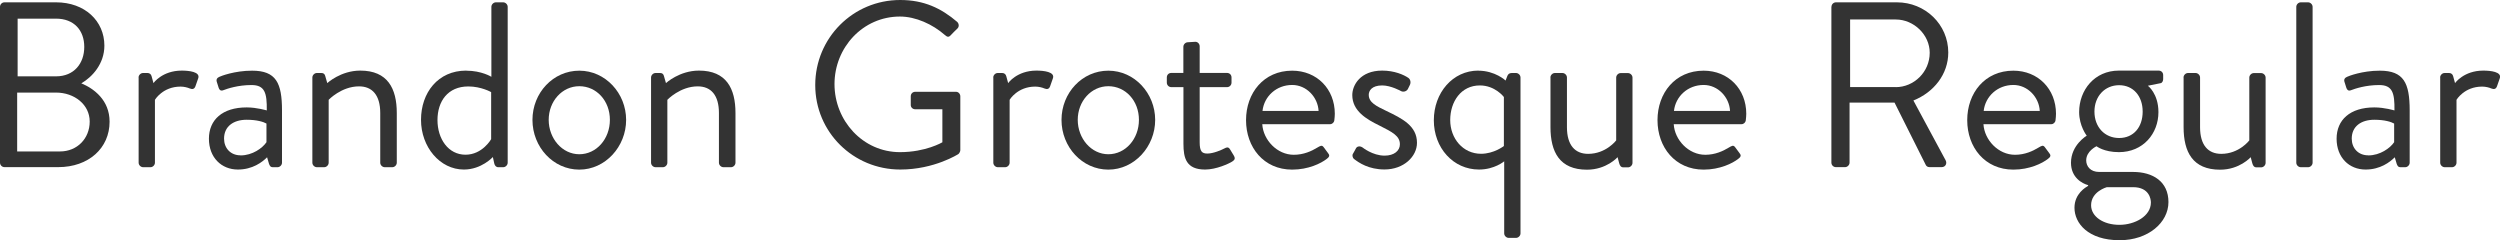 <?xml version="1.0" encoding="UTF-8"?> <svg xmlns="http://www.w3.org/2000/svg" id="Layer_1" viewBox="0 0 321.9 30.93"><defs><style>.cls-1{fill:#333;}</style></defs><path class="cls-1" d="m0,.88C0,.58.24.3.58.3h6.64c3.7,0,6.22,2.4,6.22,5.58,0,2.33-1.55,4.03-2.97,4.85,1.61.67,3.64,2.15,3.64,4.94,0,3.4-2.7,5.85-6.61,5.85H.58c-.33,0-.58-.27-.58-.58V.88Zm7.73,18.62c2.21,0,3.82-1.67,3.82-3.85s-1.97-3.73-4.34-3.73H2.21v7.58h5.52Zm-.52-9.67c2.33,0,3.64-1.67,3.64-3.79s-1.3-3.64-3.64-3.64H2.27v7.43h4.94Z"></path><path class="cls-1" d="m17.84,9.98c0-.3.27-.58.58-.58h.58c.24,0,.46.15.52.42l.24.88s1.12-1.61,3.64-1.61c.91,0,2.43.15,2.12,1l-.36,1.03c-.15.39-.42.39-.73.27-.27-.12-.73-.24-1.18-.24-2.3,0-3.3,1.7-3.3,1.7v8.1c0,.3-.27.58-.58.58h-.94c-.3,0-.58-.27-.58-.58v-10.98Z"></path><path class="cls-1" d="m31.77,13.83c1.3,0,2.58.39,2.58.39.03-2.24-.24-3.27-1.97-3.27s-3.09.46-3.64.67c-.3.12-.49-.03-.58-.3l-.24-.76c-.12-.36.06-.55.33-.67.18-.09,1.94-.79,4.21-.79,3.09,0,3.85,1.58,3.85,5.12v6.73c0,.3-.27.58-.58.58h-.58c-.33,0-.42-.18-.52-.46l-.24-.82c-.64.64-1.88,1.58-3.76,1.58-2.12,0-3.73-1.55-3.73-3.97s1.73-4.03,4.85-4.03Zm-.79,6.18c1.52,0,2.82-.94,3.33-1.7v-2.4c-.36-.21-1.21-.49-2.55-.49-1.7,0-2.91.85-2.91,2.43,0,1.21.82,2.15,2.12,2.15Z"></path><path class="cls-1" d="m40.22,9.98c0-.3.27-.58.58-.58h.58c.27,0,.42.12.49.36l.27.94s1.73-1.61,4.25-1.61c3.52,0,4.7,2.3,4.7,5.46v6.4c0,.3-.27.58-.58.58h-.97c-.3,0-.58-.27-.58-.58v-6.4c0-2.3-1.03-3.43-2.73-3.43-2.27,0-3.91,1.73-3.91,1.73v8.1c0,.3-.27.58-.58.58h-.94c-.3,0-.58-.27-.58-.58v-10.98Z"></path><path class="cls-1" d="m60.03,9.1c2,0,3.24.79,3.24.79V.88c0-.3.27-.58.58-.58h.94c.3,0,.58.27.58.58v20.07c0,.3-.27.58-.58.58h-.64c-.27,0-.45-.21-.51-.49l-.18-.82s-1.46,1.61-3.73,1.61c-3.09,0-5.52-2.91-5.52-6.4s2.18-6.34,5.82-6.34Zm-.09,10.82c2.18,0,3.3-2,3.3-2v-6.06s-1.27-.73-2.94-.73c-2.64,0-3.97,1.91-3.97,4.33s1.39,4.46,3.61,4.46Z"></path><path class="cls-1" d="m74.59,9.1c3.37,0,6.03,2.91,6.03,6.34s-2.67,6.4-6.03,6.4-6.03-2.91-6.03-6.4,2.67-6.34,6.03-6.34Zm0,10.76c2.21,0,3.94-1.97,3.94-4.43s-1.73-4.33-3.94-4.33-3.94,1.94-3.94,4.33,1.73,4.43,3.94,4.43Z"></path><path class="cls-1" d="m83.83,9.98c0-.3.27-.58.58-.58h.58c.27,0,.42.12.49.36l.27.94s1.73-1.61,4.25-1.61c3.52,0,4.7,2.3,4.7,5.46v6.4c0,.3-.27.58-.58.58h-.97c-.3,0-.58-.27-.58-.58v-6.4c0-2.3-1.03-3.43-2.73-3.43-2.27,0-3.91,1.73-3.91,1.73v8.1c0,.3-.27.58-.58.58h-.94c-.3,0-.58-.27-.58-.58v-10.98Z"></path><path class="cls-1" d="m115.91,0c3.06,0,5.28,1.06,7.34,2.82.24.24.27.61.03.85-.27.27-.61.58-.85.85-.27.3-.45.27-.79-.03-1.55-1.36-3.73-2.36-5.76-2.36-4.79,0-8.43,4-8.43,8.7s3.64,8.76,8.43,8.76c3.33,0,5.46-1.27,5.46-1.27v-4.25h-3.49c-.33,0-.58-.24-.58-.55v-1.12c0-.33.24-.58.58-.58h5.25c.3,0,.55.27.55.58v6.94c0,.15-.12.39-.24.49,0,0-3.09,2-7.49,2-6.06,0-10.95-4.82-10.95-10.88S109.84,0,115.91,0Z"></path><path class="cls-1" d="m127.89,9.98c0-.3.27-.58.58-.58h.58c.24,0,.46.15.52.42l.24.88s1.12-1.61,3.64-1.61c.91,0,2.43.15,2.12,1l-.36,1.03c-.15.39-.42.39-.73.27-.27-.12-.73-.24-1.18-.24-2.3,0-3.3,1.7-3.3,1.7v8.1c0,.3-.27.58-.58.58h-.94c-.3,0-.58-.27-.58-.58v-10.98Z"></path><path class="cls-1" d="m142.71,9.1c3.37,0,6.03,2.91,6.03,6.34s-2.67,6.4-6.03,6.4-6.03-2.91-6.03-6.4,2.67-6.34,6.03-6.34Zm0,10.76c2.21,0,3.94-1.97,3.94-4.43s-1.73-4.33-3.94-4.33-3.94,1.94-3.94,4.33,1.73,4.43,3.94,4.43Z"></path><path class="cls-1" d="m152.37,11.22h-1.55c-.33,0-.58-.27-.58-.58v-.67c0-.33.24-.58.58-.58h1.55v-3.37c0-.3.27-.58.58-.58l.97-.06c.3,0,.55.27.55.58v3.43h3.52c.33,0,.58.24.58.58v.67c0,.3-.24.58-.58.58h-3.52v7.09c0,1.21.3,1.46,1,1.46.76,0,1.82-.46,2.21-.67.45-.24.58-.06.73.18l.46.76c.21.36.12.55-.21.76-.42.27-2.06,1.03-3.49,1.03-2.43,0-2.79-1.46-2.79-3.33v-7.28Z"></path><path class="cls-1" d="m166.38,9.1c3.18,0,5.49,2.36,5.49,5.55,0,.21-.03.61-.06.82-.03.3-.27.52-.55.52h-8.73c.12,2.03,1.91,3.94,4.06,3.94,1.27,0,2.3-.48,3-.91.42-.24.61-.39.85-.06.18.24.33.45.52.7.21.27.33.46-.12.79-.73.58-2.37,1.39-4.46,1.39-3.67,0-5.94-2.88-5.94-6.37s2.27-6.37,5.94-6.37Zm3.4,5.18c-.09-1.76-1.55-3.34-3.4-3.34-2.03,0-3.61,1.46-3.82,3.34h7.22Z"></path><path class="cls-1" d="m174.19,19.83c.12-.18.33-.61.42-.76.15-.24.49-.3.82-.09,0,0,1.3,1.06,2.85,1.06,1.24,0,1.97-.64,1.97-1.46,0-1.06-.91-1.55-2.67-2.43-1.61-.79-3.46-1.85-3.46-3.91,0-1.27,1.03-3.15,3.85-3.15,1.58,0,2.79.54,3.37.94.27.18.36.61.18.94l-.24.49c-.18.33-.61.42-.88.27,0,0-1.3-.73-2.43-.73-1.36,0-1.73.7-1.73,1.21,0,1,1,1.46,2.24,2.06,2.09,1,3.97,1.94,3.97,4.12,0,1.76-1.7,3.43-4.18,3.43-2.03,0-3.28-.85-3.94-1.36-.15-.12-.24-.42-.15-.64Z"></path><path class="cls-1" d="m190.34,9.1c2.18,0,3.52,1.27,3.52,1.27l.21-.55c.09-.24.24-.42.58-.42h.55c.3,0,.58.27.58.58v20.07c0,.3-.27.58-.58.58h-.94c-.3,0-.58-.27-.58-.58v-9.28s-1.24,1.06-3.24,1.06c-3.33,0-5.82-2.79-5.82-6.34s2.43-6.4,5.73-6.4Zm.36,10.7c1.67,0,2.94-1,2.94-1v-6.31s-1.12-1.49-3.09-1.49c-2.43,0-3.82,2.09-3.82,4.46s1.64,4.34,3.97,4.34Z"></path><path class="cls-1" d="m199.63,9.98c0-.3.27-.58.58-.58h.97c.3,0,.58.27.58.58v6.4c0,2.3,1.03,3.43,2.73,3.43,2.3,0,3.61-1.73,3.61-1.73v-8.09c0-.3.27-.58.58-.58h.94c.3,0,.58.27.58.58v10.98c0,.3-.27.58-.58.58h-.58c-.33,0-.46-.21-.55-.52l-.21-.79s-1.42,1.61-3.94,1.61c-3.52,0-4.7-2.27-4.7-5.49v-6.37Z"></path><path class="cls-1" d="m219.36,9.1c3.18,0,5.49,2.36,5.49,5.55,0,.21-.03.61-.06.82-.03.3-.27.52-.55.52h-8.73c.12,2.03,1.91,3.94,4.06,3.94,1.27,0,2.3-.48,3-.91.42-.24.61-.39.85-.06.18.24.33.45.52.7.21.27.33.46-.12.79-.73.58-2.37,1.39-4.46,1.39-3.67,0-5.94-2.88-5.94-6.37s2.27-6.37,5.94-6.37Zm3.4,5.18c-.09-1.76-1.55-3.34-3.4-3.34-2.03,0-3.61,1.46-3.82,3.34h7.22Z"></path><path class="cls-1" d="m235.82.88c0-.3.24-.58.58-.58h7.85c3.64,0,6.61,2.85,6.61,6.46,0,2.79-1.85,5.12-4.49,6.18l4.15,7.7c.21.39,0,.88-.52.88h-1.55c-.27,0-.42-.15-.48-.27l-4.03-8.04h-5.79v7.73c0,.3-.27.58-.58.58h-1.18c-.33,0-.58-.27-.58-.58V.88Zm8.28,10.34c2.33,0,4.37-1.94,4.37-4.43,0-2.3-2.03-4.28-4.37-4.28h-5.88v8.7h5.88Z"></path><path class="cls-1" d="m259.24,9.1c3.18,0,5.49,2.36,5.49,5.55,0,.21-.03.61-.06.82-.03.3-.27.52-.55.52h-8.73c.12,2.03,1.91,3.94,4.06,3.94,1.27,0,2.3-.48,3-.91.42-.24.61-.39.85-.06.18.24.33.45.52.7.21.27.33.46-.12.79-.73.58-2.37,1.39-4.46,1.39-3.67,0-5.94-2.88-5.94-6.37s2.27-6.37,5.94-6.37Zm3.4,5.18c-.09-1.76-1.55-3.34-3.4-3.34-2.03,0-3.61,1.46-3.82,3.34h7.22Z"></path><path class="cls-1" d="m268.68,17.46s-.97-1.24-.97-3.03c0-2.82,1.97-5.34,5.12-5.34h5.12c.33,0,.58.24.58.58v.52c0,.21-.12.49-.33.52l-1.64.33s1.36,1,1.36,3.4c0,2.76-1.97,5.15-5.09,5.15-1.94,0-2.88-.76-2.88-.76,0,0-1.33.61-1.33,1.82,0,.76.54,1.49,1.67,1.49h4.37c2.55,0,4.55,1.24,4.55,3.88s-2.61,4.91-6.28,4.91c-4.06,0-5.82-2.18-5.82-4.18,0-1.82,1.46-2.64,1.76-2.82v-.09c-.79-.21-2.21-1-2.21-2.88,0-2.3,2.03-3.49,2.03-3.49Zm4.21,11.49c2,0,4.06-1.12,4.06-2.88,0-.39-.18-1.97-2.3-1.97h-3.37s-2.03.55-2.03,2.33c0,1.46,1.58,2.52,3.64,2.52Zm3-14.58c0-2-1.21-3.4-3.03-3.4s-3.18,1.4-3.18,3.4,1.33,3.4,3.18,3.4,3.03-1.39,3.03-3.4Z"></path><path class="cls-1" d="m281.15,9.98c0-.3.27-.58.58-.58h.97c.3,0,.58.27.58.58v6.4c0,2.3,1.03,3.43,2.73,3.43,2.3,0,3.61-1.73,3.61-1.73v-8.09c0-.3.27-.58.58-.58h.94c.3,0,.58.27.58.58v10.98c0,.3-.27.58-.58.58h-.58c-.33,0-.46-.21-.55-.52l-.21-.79s-1.42,1.61-3.94,1.61c-3.52,0-4.7-2.27-4.7-5.49v-6.37Z"></path><path class="cls-1" d="m295.67.88c0-.3.27-.58.58-.58h.94c.3,0,.58.27.58.58v20.07c0,.3-.27.58-.58.58h-.94c-.3,0-.58-.27-.58-.58V.88Z"></path><path class="cls-1" d="m305.73,13.83c1.3,0,2.58.39,2.58.39.03-2.24-.24-3.27-1.97-3.27s-3.09.46-3.64.67c-.3.12-.49-.03-.58-.3l-.24-.76c-.12-.36.06-.55.33-.67.18-.09,1.94-.79,4.21-.79,3.09,0,3.85,1.58,3.85,5.12v6.73c0,.3-.27.58-.58.58h-.58c-.33,0-.42-.18-.52-.46l-.24-.82c-.64.64-1.88,1.58-3.76,1.58-2.12,0-3.73-1.55-3.73-3.97s1.73-4.03,4.85-4.03Zm-.79,6.18c1.52,0,2.82-.94,3.33-1.7v-2.4c-.36-.21-1.21-.49-2.55-.49-1.7,0-2.91.85-2.91,2.43,0,1.21.82,2.15,2.12,2.15Z"></path><path class="cls-1" d="m314.19,9.98c0-.3.27-.58.58-.58h.58c.24,0,.46.15.52.42l.24.88s1.12-1.61,3.64-1.61c.91,0,2.43.15,2.12,1l-.36,1.03c-.15.39-.42.39-.73.27-.27-.12-.73-.24-1.18-.24-2.3,0-3.3,1.7-3.3,1.7v8.1c0,.3-.27.58-.58.58h-.94c-.3,0-.58-.27-.58-.58v-10.98Z"></path></svg> 